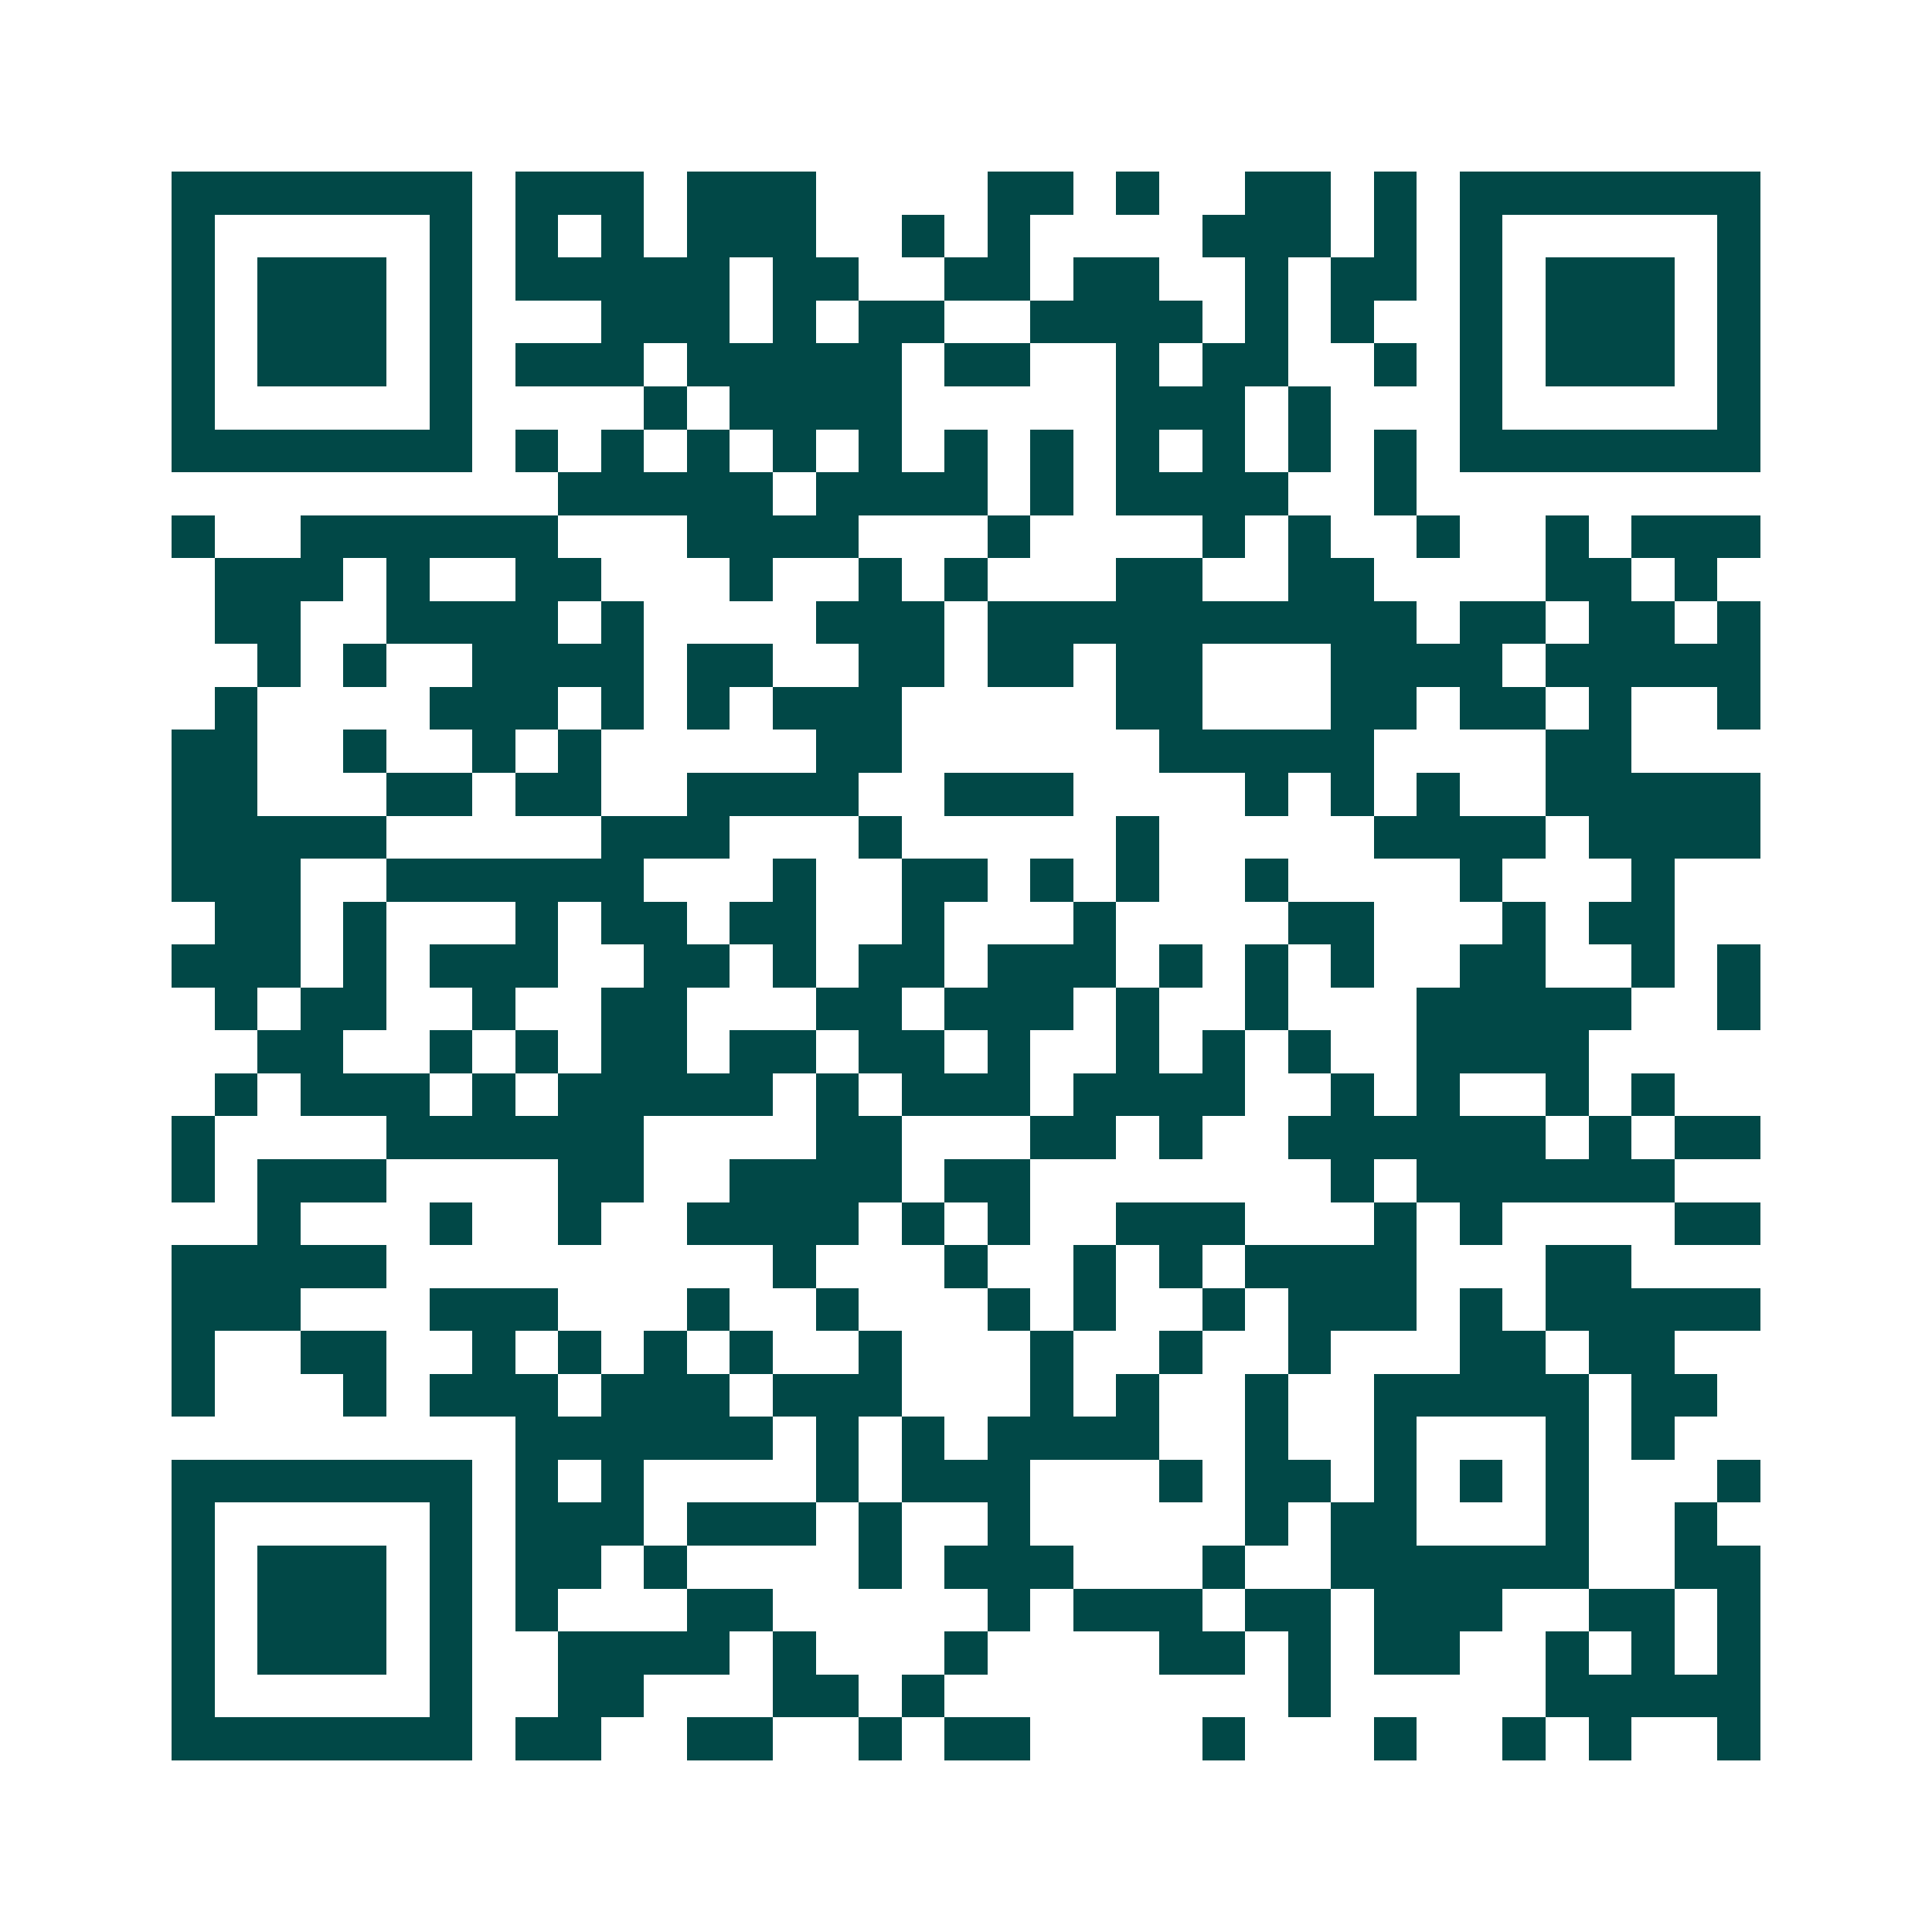 <svg xmlns="http://www.w3.org/2000/svg" width="200" height="200" viewBox="0 0 45 45" shape-rendering="crispEdges"><path fill="#ffffff" d="M0 0h45v45H0z"/><path stroke="#014847" d="M4 4.5h7m1 0h3m1 0h3m4 0h2m1 0h1m2 0h2m1 0h1m1 0h7M4 5.5h1m5 0h1m1 0h1m1 0h1m1 0h3m2 0h1m1 0h1m4 0h3m1 0h1m1 0h1m5 0h1M4 6.5h1m1 0h3m1 0h1m1 0h5m1 0h2m2 0h2m1 0h2m2 0h1m1 0h2m1 0h1m1 0h3m1 0h1M4 7.5h1m1 0h3m1 0h1m3 0h3m1 0h1m1 0h2m2 0h4m1 0h1m1 0h1m2 0h1m1 0h3m1 0h1M4 8.5h1m1 0h3m1 0h1m1 0h3m1 0h5m1 0h2m2 0h1m1 0h2m2 0h1m1 0h1m1 0h3m1 0h1M4 9.5h1m5 0h1m4 0h1m1 0h4m5 0h3m1 0h1m3 0h1m5 0h1M4 10.5h7m1 0h1m1 0h1m1 0h1m1 0h1m1 0h1m1 0h1m1 0h1m1 0h1m1 0h1m1 0h1m1 0h1m1 0h7M13 11.5h5m1 0h4m1 0h1m1 0h4m2 0h1M4 12.5h1m2 0h6m3 0h4m3 0h1m4 0h1m1 0h1m2 0h1m2 0h1m1 0h3M5 13.5h3m1 0h1m2 0h2m3 0h1m2 0h1m1 0h1m3 0h2m2 0h2m4 0h2m1 0h1M5 14.5h2m2 0h4m1 0h1m4 0h3m1 0h10m1 0h2m1 0h2m1 0h1M6 15.5h1m1 0h1m2 0h4m1 0h2m2 0h2m1 0h2m1 0h2m3 0h4m1 0h5M5 16.5h1m4 0h3m1 0h1m1 0h1m1 0h3m5 0h2m3 0h2m1 0h2m1 0h1m2 0h1M4 17.5h2m2 0h1m2 0h1m1 0h1m5 0h2m6 0h5m4 0h2M4 18.5h2m3 0h2m1 0h2m2 0h4m2 0h3m4 0h1m1 0h1m1 0h1m2 0h5M4 19.5h5m5 0h3m3 0h1m5 0h1m5 0h4m1 0h4M4 20.5h3m2 0h6m3 0h1m2 0h2m1 0h1m1 0h1m2 0h1m4 0h1m3 0h1M5 21.5h2m1 0h1m3 0h1m1 0h2m1 0h2m2 0h1m3 0h1m4 0h2m3 0h1m1 0h2M4 22.5h3m1 0h1m1 0h3m2 0h2m1 0h1m1 0h2m1 0h3m1 0h1m1 0h1m1 0h1m2 0h2m2 0h1m1 0h1M5 23.5h1m1 0h2m2 0h1m2 0h2m3 0h2m1 0h3m1 0h1m2 0h1m3 0h5m2 0h1M6 24.5h2m2 0h1m1 0h1m1 0h2m1 0h2m1 0h2m1 0h1m2 0h1m1 0h1m1 0h1m2 0h4M5 25.5h1m1 0h3m1 0h1m1 0h5m1 0h1m1 0h3m1 0h4m2 0h1m1 0h1m2 0h1m1 0h1M4 26.5h1m4 0h6m4 0h2m3 0h2m1 0h1m2 0h6m1 0h1m1 0h2M4 27.5h1m1 0h3m4 0h2m2 0h4m1 0h2m7 0h1m1 0h6M6 28.5h1m3 0h1m2 0h1m2 0h4m1 0h1m1 0h1m2 0h3m3 0h1m1 0h1m4 0h2M4 29.5h5m9 0h1m3 0h1m2 0h1m1 0h1m1 0h4m3 0h2M4 30.5h3m3 0h3m3 0h1m2 0h1m3 0h1m1 0h1m2 0h1m1 0h3m1 0h1m1 0h5M4 31.5h1m2 0h2m2 0h1m1 0h1m1 0h1m1 0h1m2 0h1m3 0h1m2 0h1m2 0h1m3 0h2m1 0h2M4 32.5h1m3 0h1m1 0h3m1 0h3m1 0h3m3 0h1m1 0h1m2 0h1m2 0h5m1 0h2M12 33.5h6m1 0h1m1 0h1m1 0h4m2 0h1m2 0h1m3 0h1m1 0h1M4 34.5h7m1 0h1m1 0h1m4 0h1m1 0h3m3 0h1m1 0h2m1 0h1m1 0h1m1 0h1m3 0h1M4 35.5h1m5 0h1m1 0h3m1 0h3m1 0h1m2 0h1m5 0h1m1 0h2m3 0h1m2 0h1M4 36.5h1m1 0h3m1 0h1m1 0h2m1 0h1m4 0h1m1 0h3m3 0h1m2 0h6m2 0h2M4 37.5h1m1 0h3m1 0h1m1 0h1m3 0h2m5 0h1m1 0h3m1 0h2m1 0h3m2 0h2m1 0h1M4 38.5h1m1 0h3m1 0h1m2 0h4m1 0h1m3 0h1m4 0h2m1 0h1m1 0h2m2 0h1m1 0h1m1 0h1M4 39.5h1m5 0h1m2 0h2m3 0h2m1 0h1m8 0h1m5 0h5M4 40.5h7m1 0h2m2 0h2m2 0h1m1 0h2m4 0h1m3 0h1m2 0h1m1 0h1m2 0h1"/></svg>
